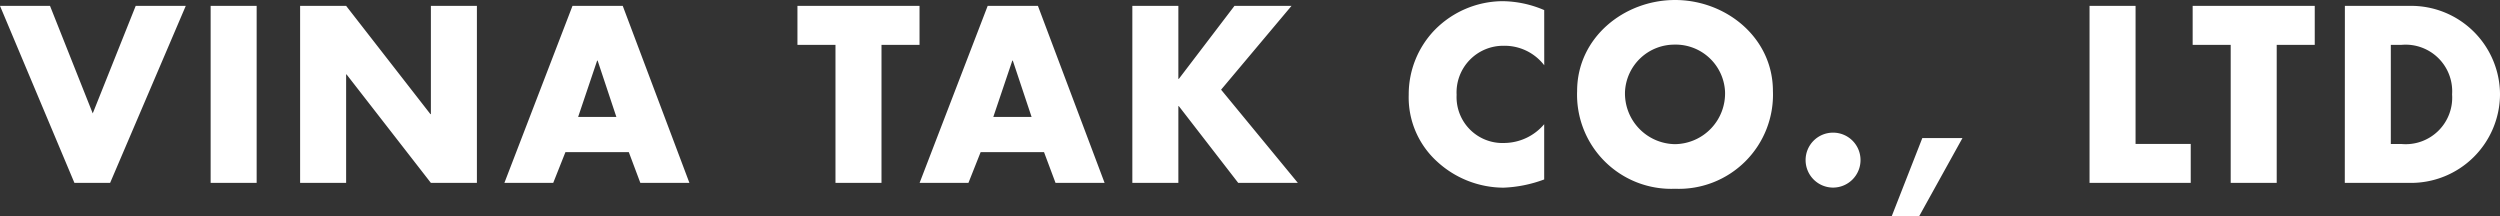 <svg xmlns="http://www.w3.org/2000/svg" width="191.669" height="16.56" viewBox="0 0 191.669 16.56">
  <rect x="0" y="0" width="191.669" height="16.56" fill="#333333" stroke="none"/>
  <path id="name_logo" d="M3.564-13.572H-.27L5.436,0H8.172l5.8-13.572H10.134L6.84-5.328Zm15.843,0H15.879V0h3.528ZM22.739,0h3.528V-8.316H26.3L32.765,0h3.528V-13.572H32.765v8.3h-.036l-6.462-8.3H22.739Zm25.2-2.358L48.824,0h3.762L47.474-13.572H43.622L38.4,0h3.744l.936-2.358Zm-.954-2.7H44.054l1.458-4.32h.036Zm20.327-5.526h2.916v-2.988h-9.36v2.988h2.916V0h3.528ZM79.773-2.358,80.655,0h3.762L79.305-13.572H75.453L70.233,0h3.744l.936-2.358Zm-.954-2.7H75.885l1.458-4.32h.036ZM90.108-7.974h-.036v-5.6H86.544V0h3.528V-5.886h.036L94.662,0h4.572L93.348-7.146l5.4-6.426H94.374Zm28.013-5.274a8.278,8.278,0,0,0-3.222-.684,7.355,7.355,0,0,0-5.166,2.2,7.1,7.1,0,0,0-2,4.968,6.637,6.637,0,0,0,2.178,5.13,7.556,7.556,0,0,0,5.094,2,9.99,9.99,0,0,0,3.114-.63V-4.5a4.058,4.058,0,0,1-3.042,1.44,3.52,3.52,0,0,1-3.672-3.69,3.576,3.576,0,0,1,3.618-3.762,3.829,3.829,0,0,1,3.1,1.494Zm10.029-.774c-3.906,0-7.506,2.88-7.506,6.984A7.217,7.217,0,0,0,128.15.45a7.217,7.217,0,0,0,7.506-7.488C135.656-11.142,132.056-14.022,128.15-14.022Zm0,3.42a3.794,3.794,0,0,1,3.834,3.582,3.889,3.889,0,0,1-3.834,4.05,3.889,3.889,0,0,1-3.834-4.05A3.794,3.794,0,0,1,128.15-10.6Zm12.117,6.75a2.1,2.1,0,0,0-2.106,2.106A2.109,2.109,0,0,0,140.266.36a2.109,2.109,0,0,0,2.106-2.106A2.1,2.1,0,0,0,140.266-3.852Zm6.843.414-2.34,5.976h2.106l3.312-5.976Zm16.349-10.134H159.93V0h7.758V-2.988h-4.23Zm10.821,2.988h2.916v-2.988h-9.36v2.988h2.916V0h3.528ZM179.5,0h5A6.826,6.826,0,0,0,191.4-6.786a6.814,6.814,0,0,0-6.894-6.786h-5Zm3.528-10.584h.828a3.572,3.572,0,0,1,3.87,3.8,3.567,3.567,0,0,1-3.906,3.8h-.792Z" transform="translate(0.27 14.022)" fill="#fff"/>
</svg>
